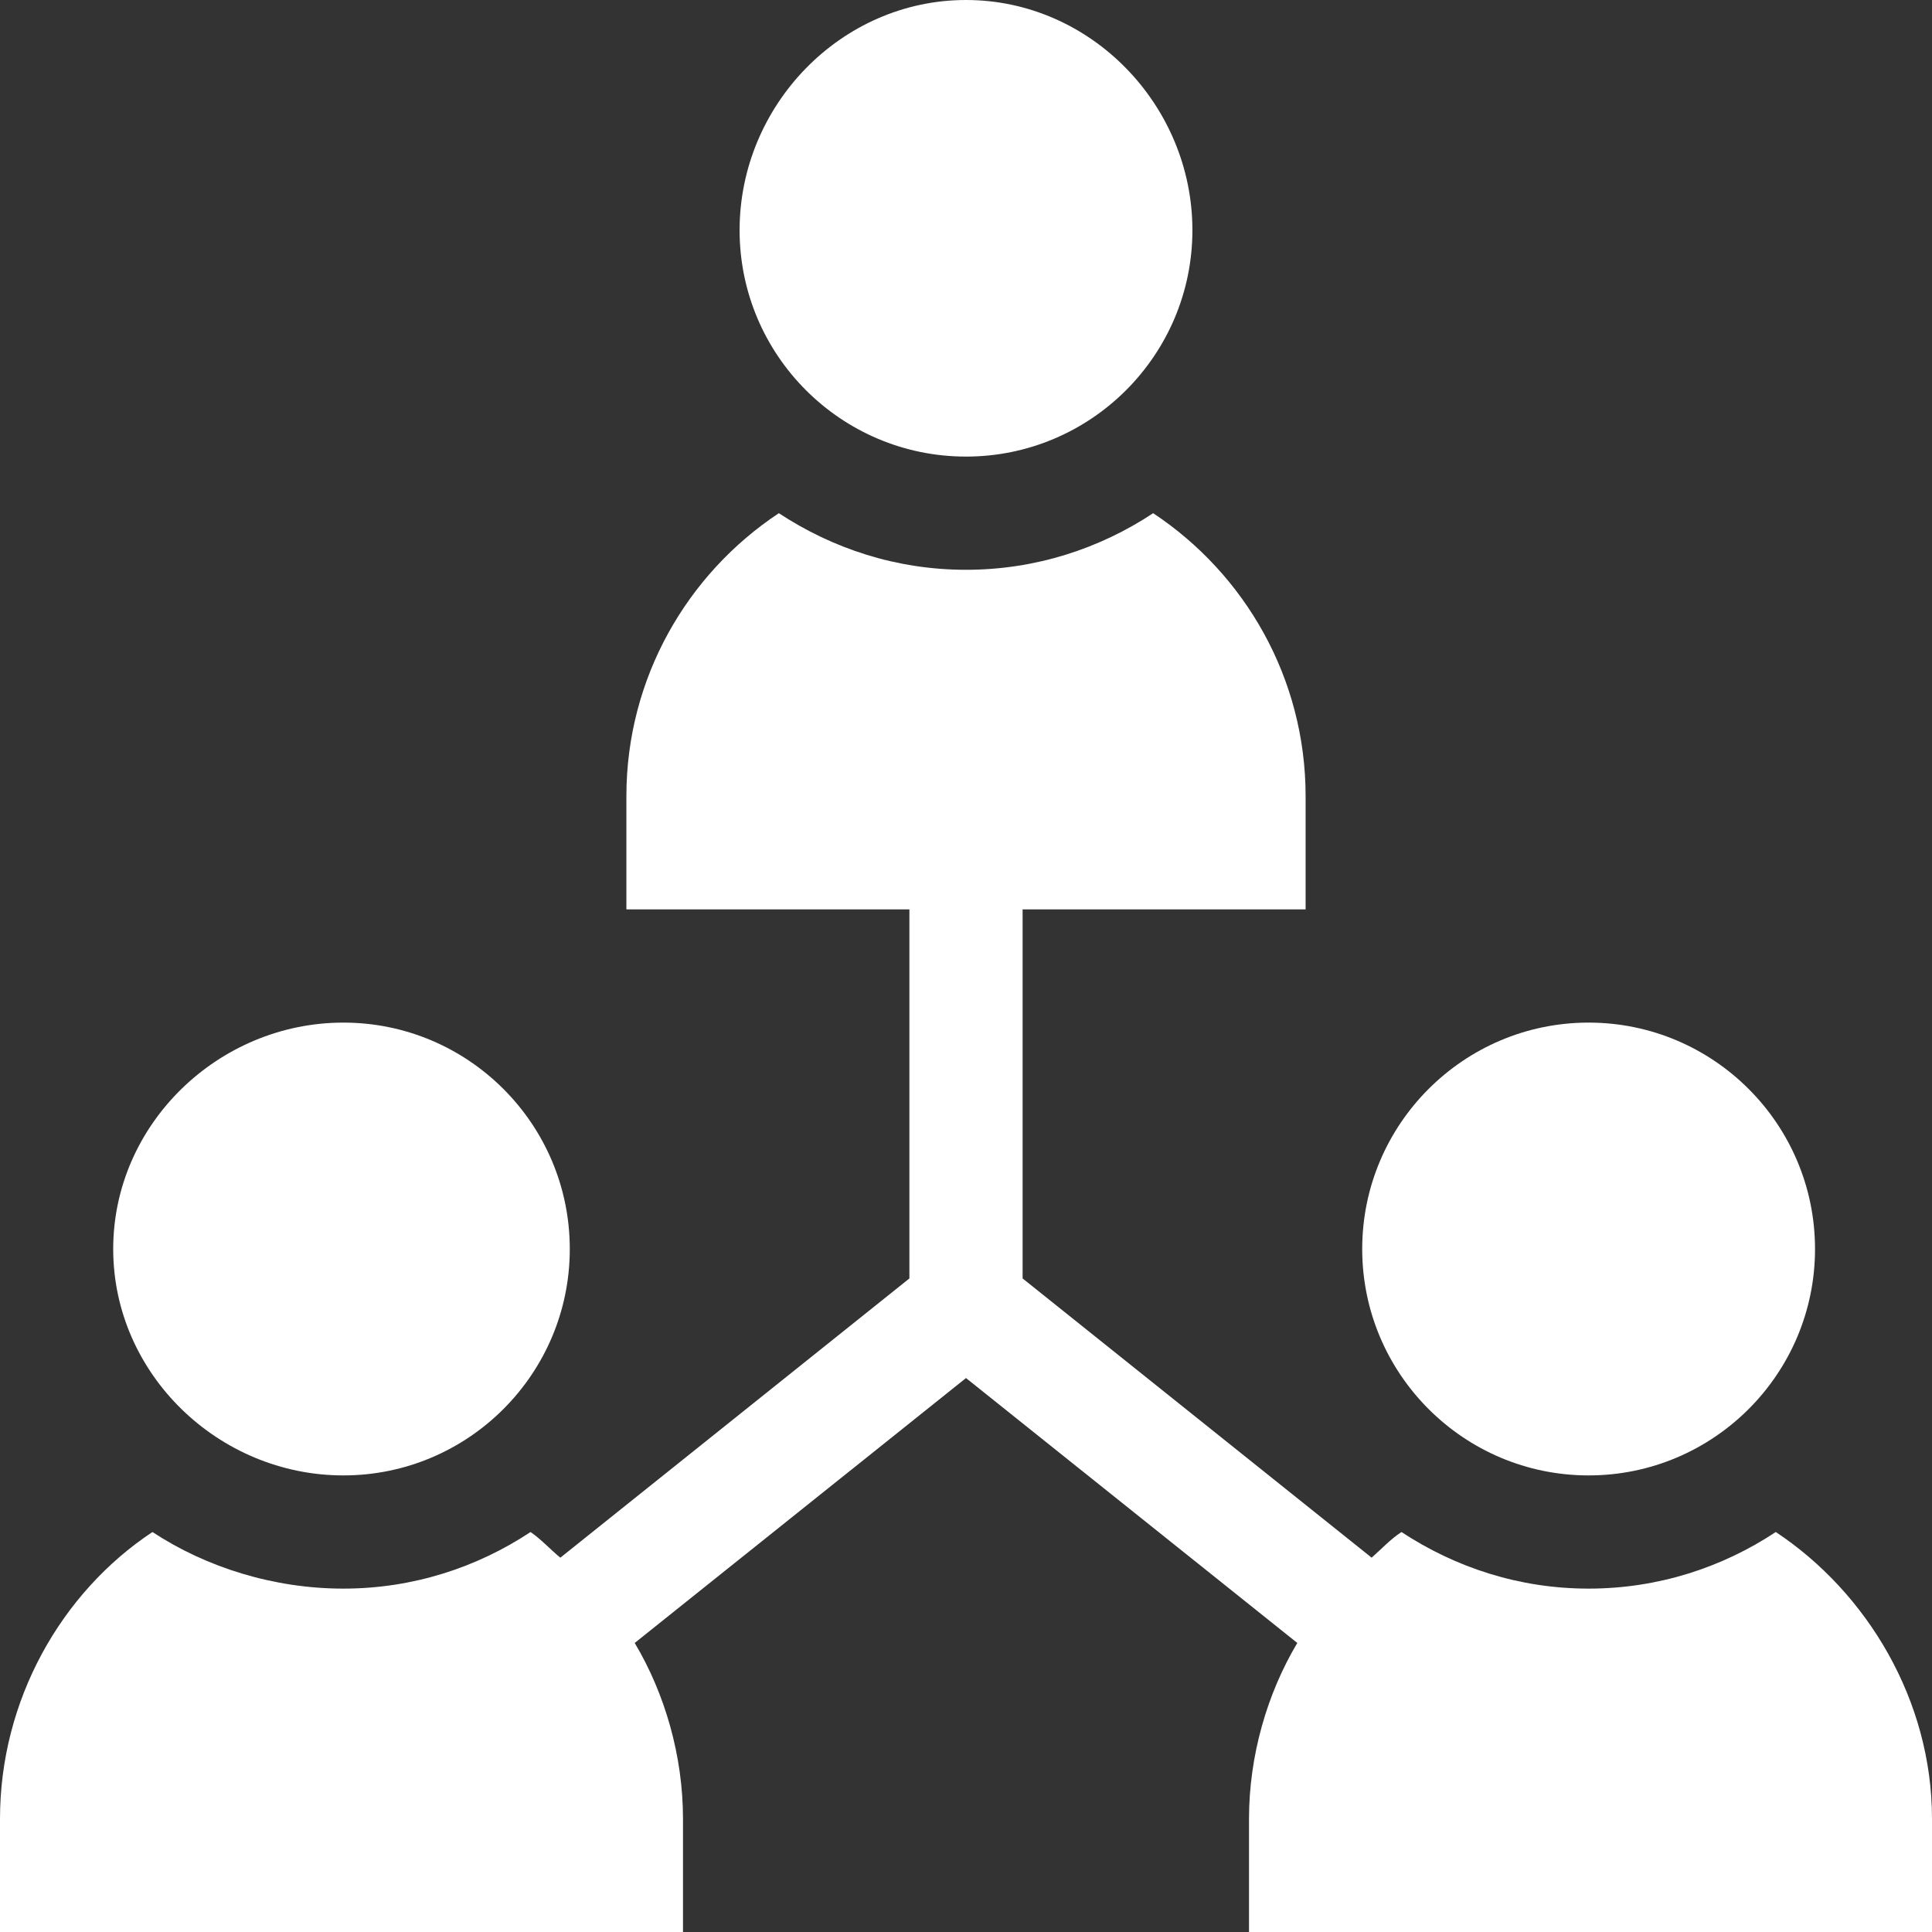 <?xml version="1.0" encoding="utf-8"?>
<!-- Generator: Adobe Illustrator 24.3.0, SVG Export Plug-In . SVG Version: 6.00 Build 0)  -->
<svg version="1.1" id="Layer_1" xmlns="http://www.w3.org/2000/svg" xmlns:xlink="http://www.w3.org/1999/xlink" x="0px" y="0px"
	 viewBox="0 0 512 512" style="enable-background:new 0 0 512 512;" xml:space="preserve">
<rect x="0" y="0" width="512" height="512" fill="#333333" stroke="none"/>
<style type="text/css">
	.st0{fill:#FFFFFF;}
</style>
<path class="st0" d="M256,0c-33.1,0-60,27.9-60,61s26.9,60,60,60s60-26.9,60-60S289.1,0,256,0z"/>
<path class="st0" d="M30,331c0,33.1,27.9,60,61,60s60-26.9,60-60s-26.9-60-60-60S30,297.9,30,331z"/>
<path class="st0" d="M421,271c-33.1,0-60,26.9-60,60s26.9,60,60,60s60-26.9,60-60S454.1,271,421,271z"/>
<path class="st0" d="M470.6,406c-14.2,9.4-31.2,15-49.6,15s-35.3-5.6-49.6-15c-2.9,1.9-5.3,4.5-7.9,6.8l-92.5-74V241h75v-30
	c0-31.3-16.1-58.9-40.4-75c-14.2,9.4-31.2,15-49.6,15s-35.3-5.6-49.6-15c-24.3,16.1-40.4,43.7-40.4,75v30h75v97.8l-92.5,74
	c-2.7-2.2-5-4.8-7.9-6.8c-14.2,9.4-31.2,15-49.6,15s-36.3-5.6-50.6-15C16.1,422.1,0,450.7,0,482v30h181v-30
	c0-16.7-4.8-33.2-12.8-46.6l87.8-70.2l87.8,70.2c-8,13.4-12.8,29.9-12.8,46.6v30h181v-30C512,450.7,494.9,422.1,470.6,406z"/>
</svg>
